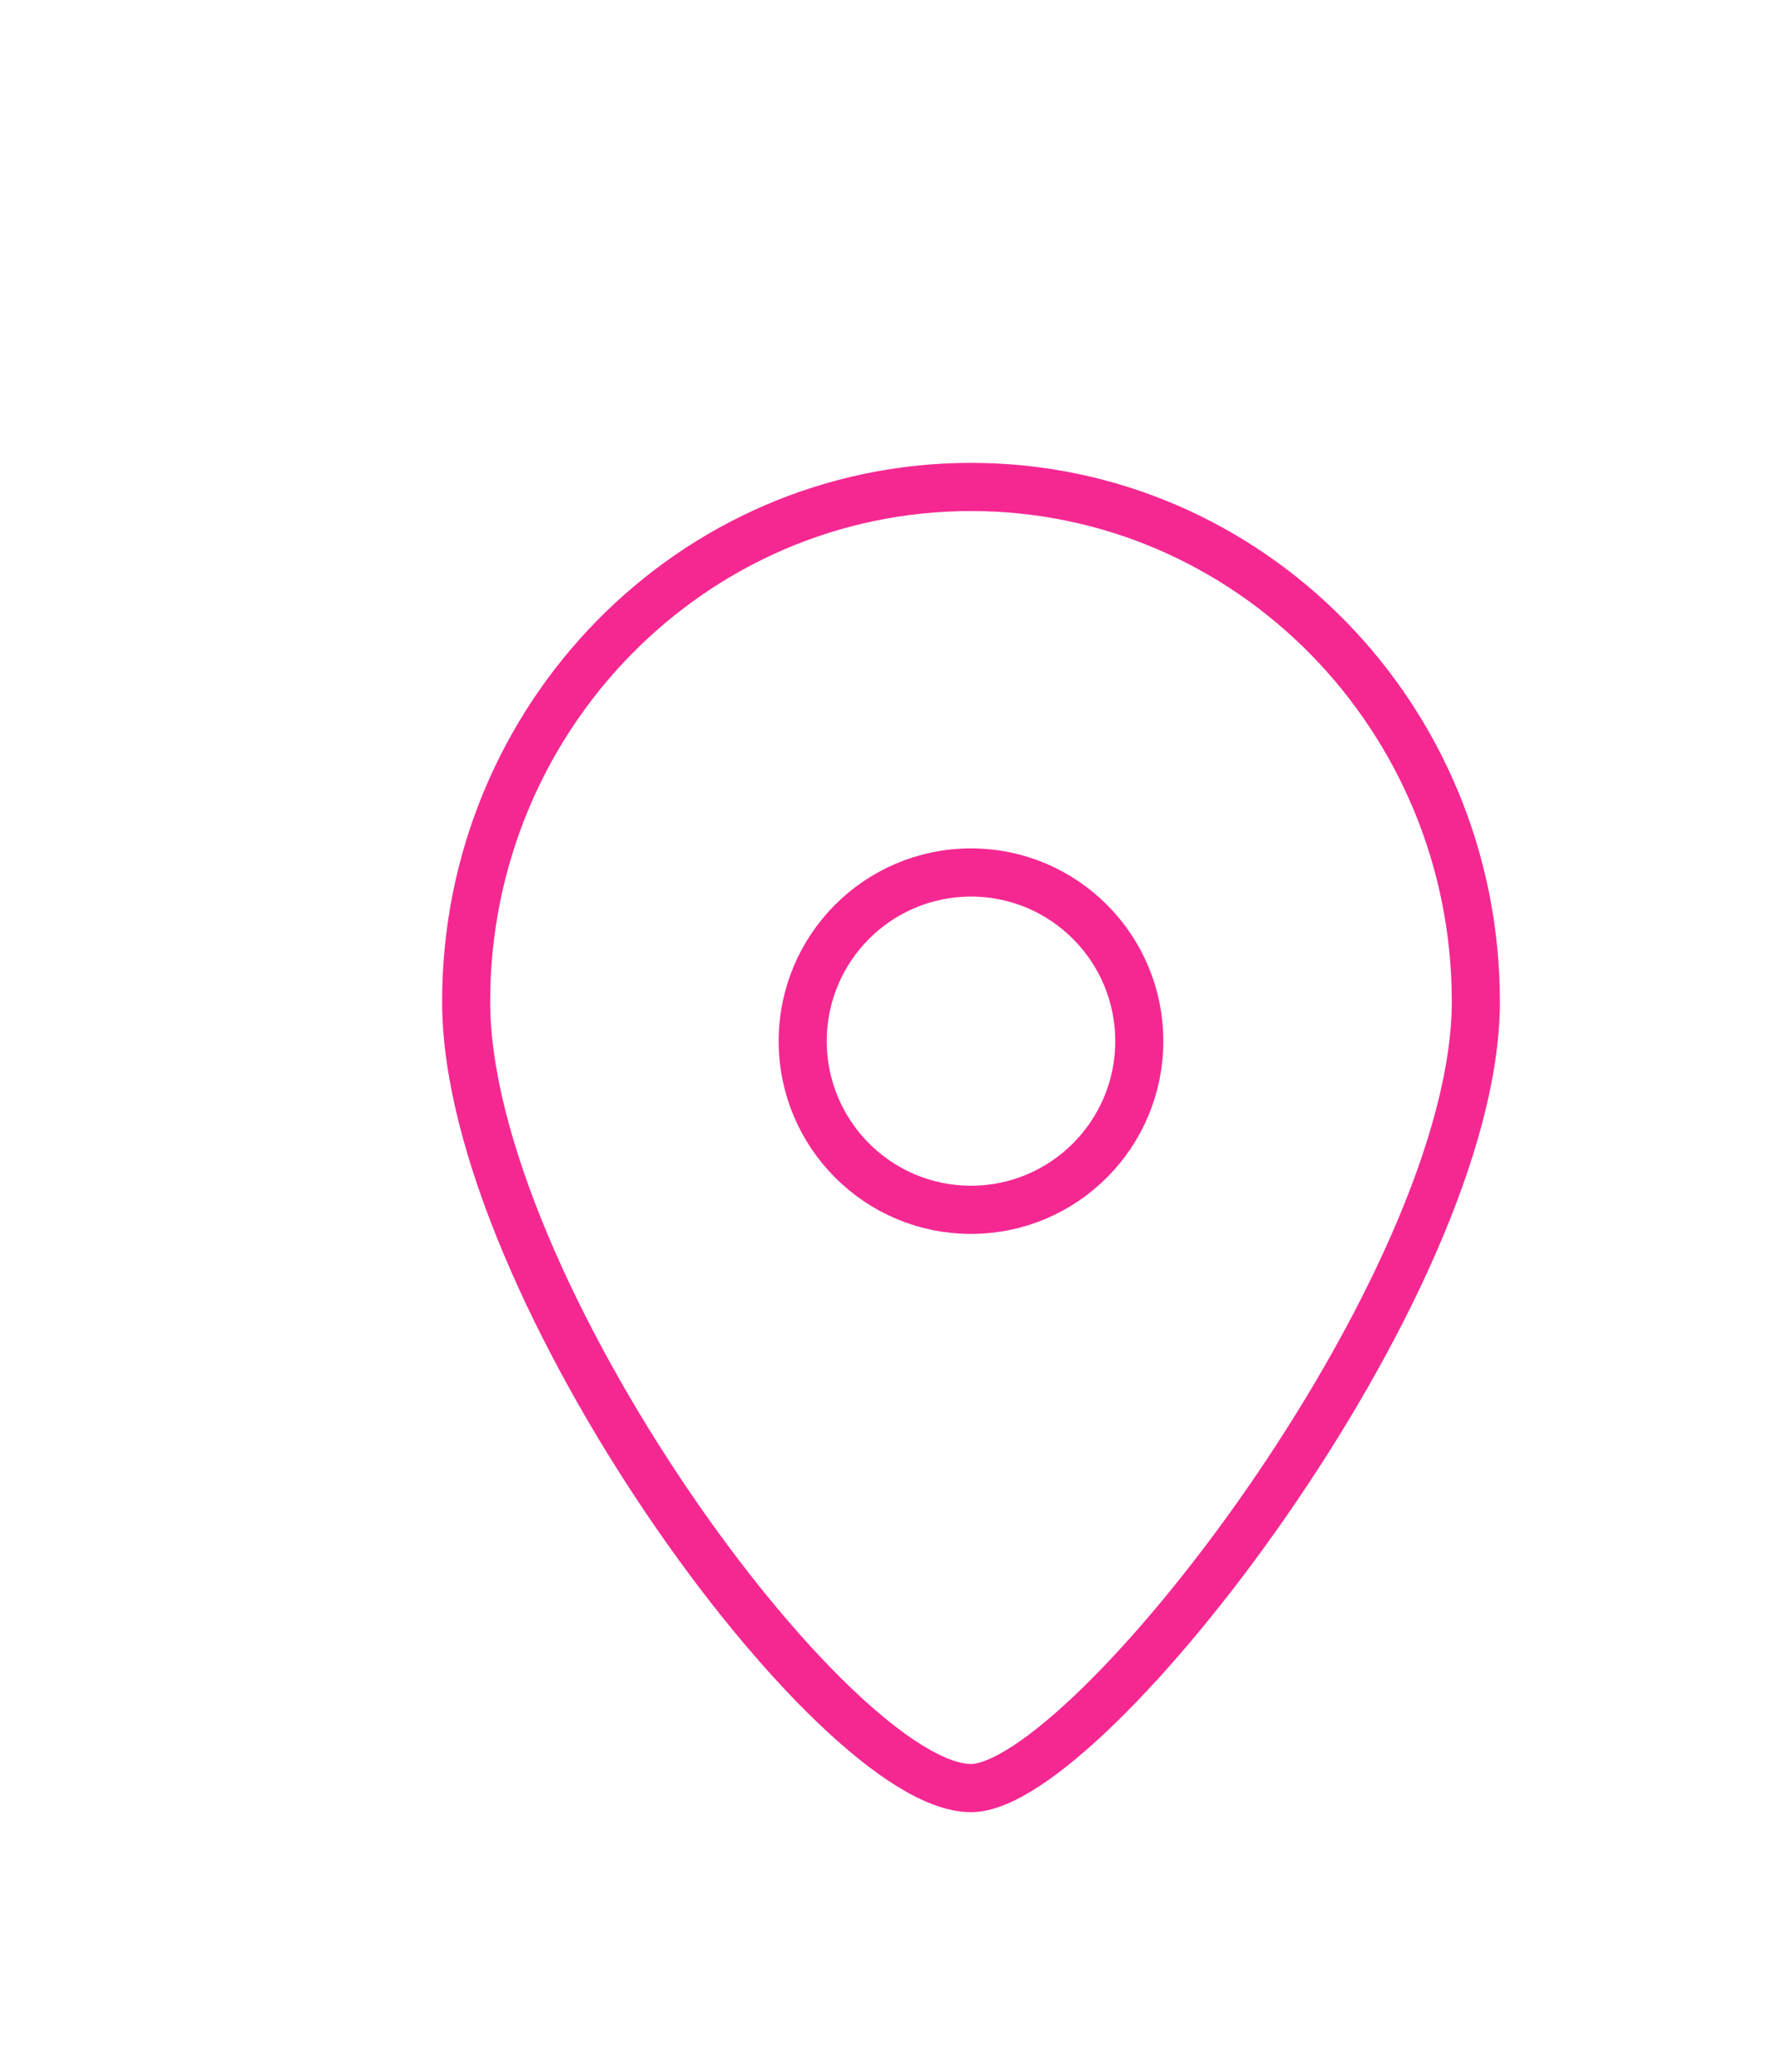 <svg width="73" height="85" xmlns="http://www.w3.org/2000/svg" xmlns:xlink="http://www.w3.org/1999/xlink" overflow="hidden"><defs><clipPath id="clip0"><rect x="351" y="255" width="73" height="85"/></clipPath></defs><g clip-path="url(#clip0)" transform="translate(-351 -255)"><path d="M60.56 41.008C60.56 52.649 44.648 73.207 39.844 73.207 34.211 73.207 19.128 52.649 19.128 41.008 19.128 29.368 28.401 19.937 39.844 19.937 51.287 19.937 60.56 29.368 60.56 41.008Z" stroke="#F52892" stroke-width="1.973" stroke-linecap="round" stroke-linejoin="round" fill="none" transform="matrix(1 0 0 1.002 351 255)"/><path d="M46.75 42.626C46.75 46.44 43.658 49.532 39.844 49.532 36.03 49.532 32.939 46.44 32.939 42.626 32.939 38.812 36.03 35.721 39.844 35.721 43.658 35.721 46.75 38.812 46.75 42.626Z" stroke="#F52892" stroke-width="1.973" stroke-linecap="round" stroke-linejoin="round" fill="none" transform="matrix(1 0 0 1.002 351 255)"/></g></svg>